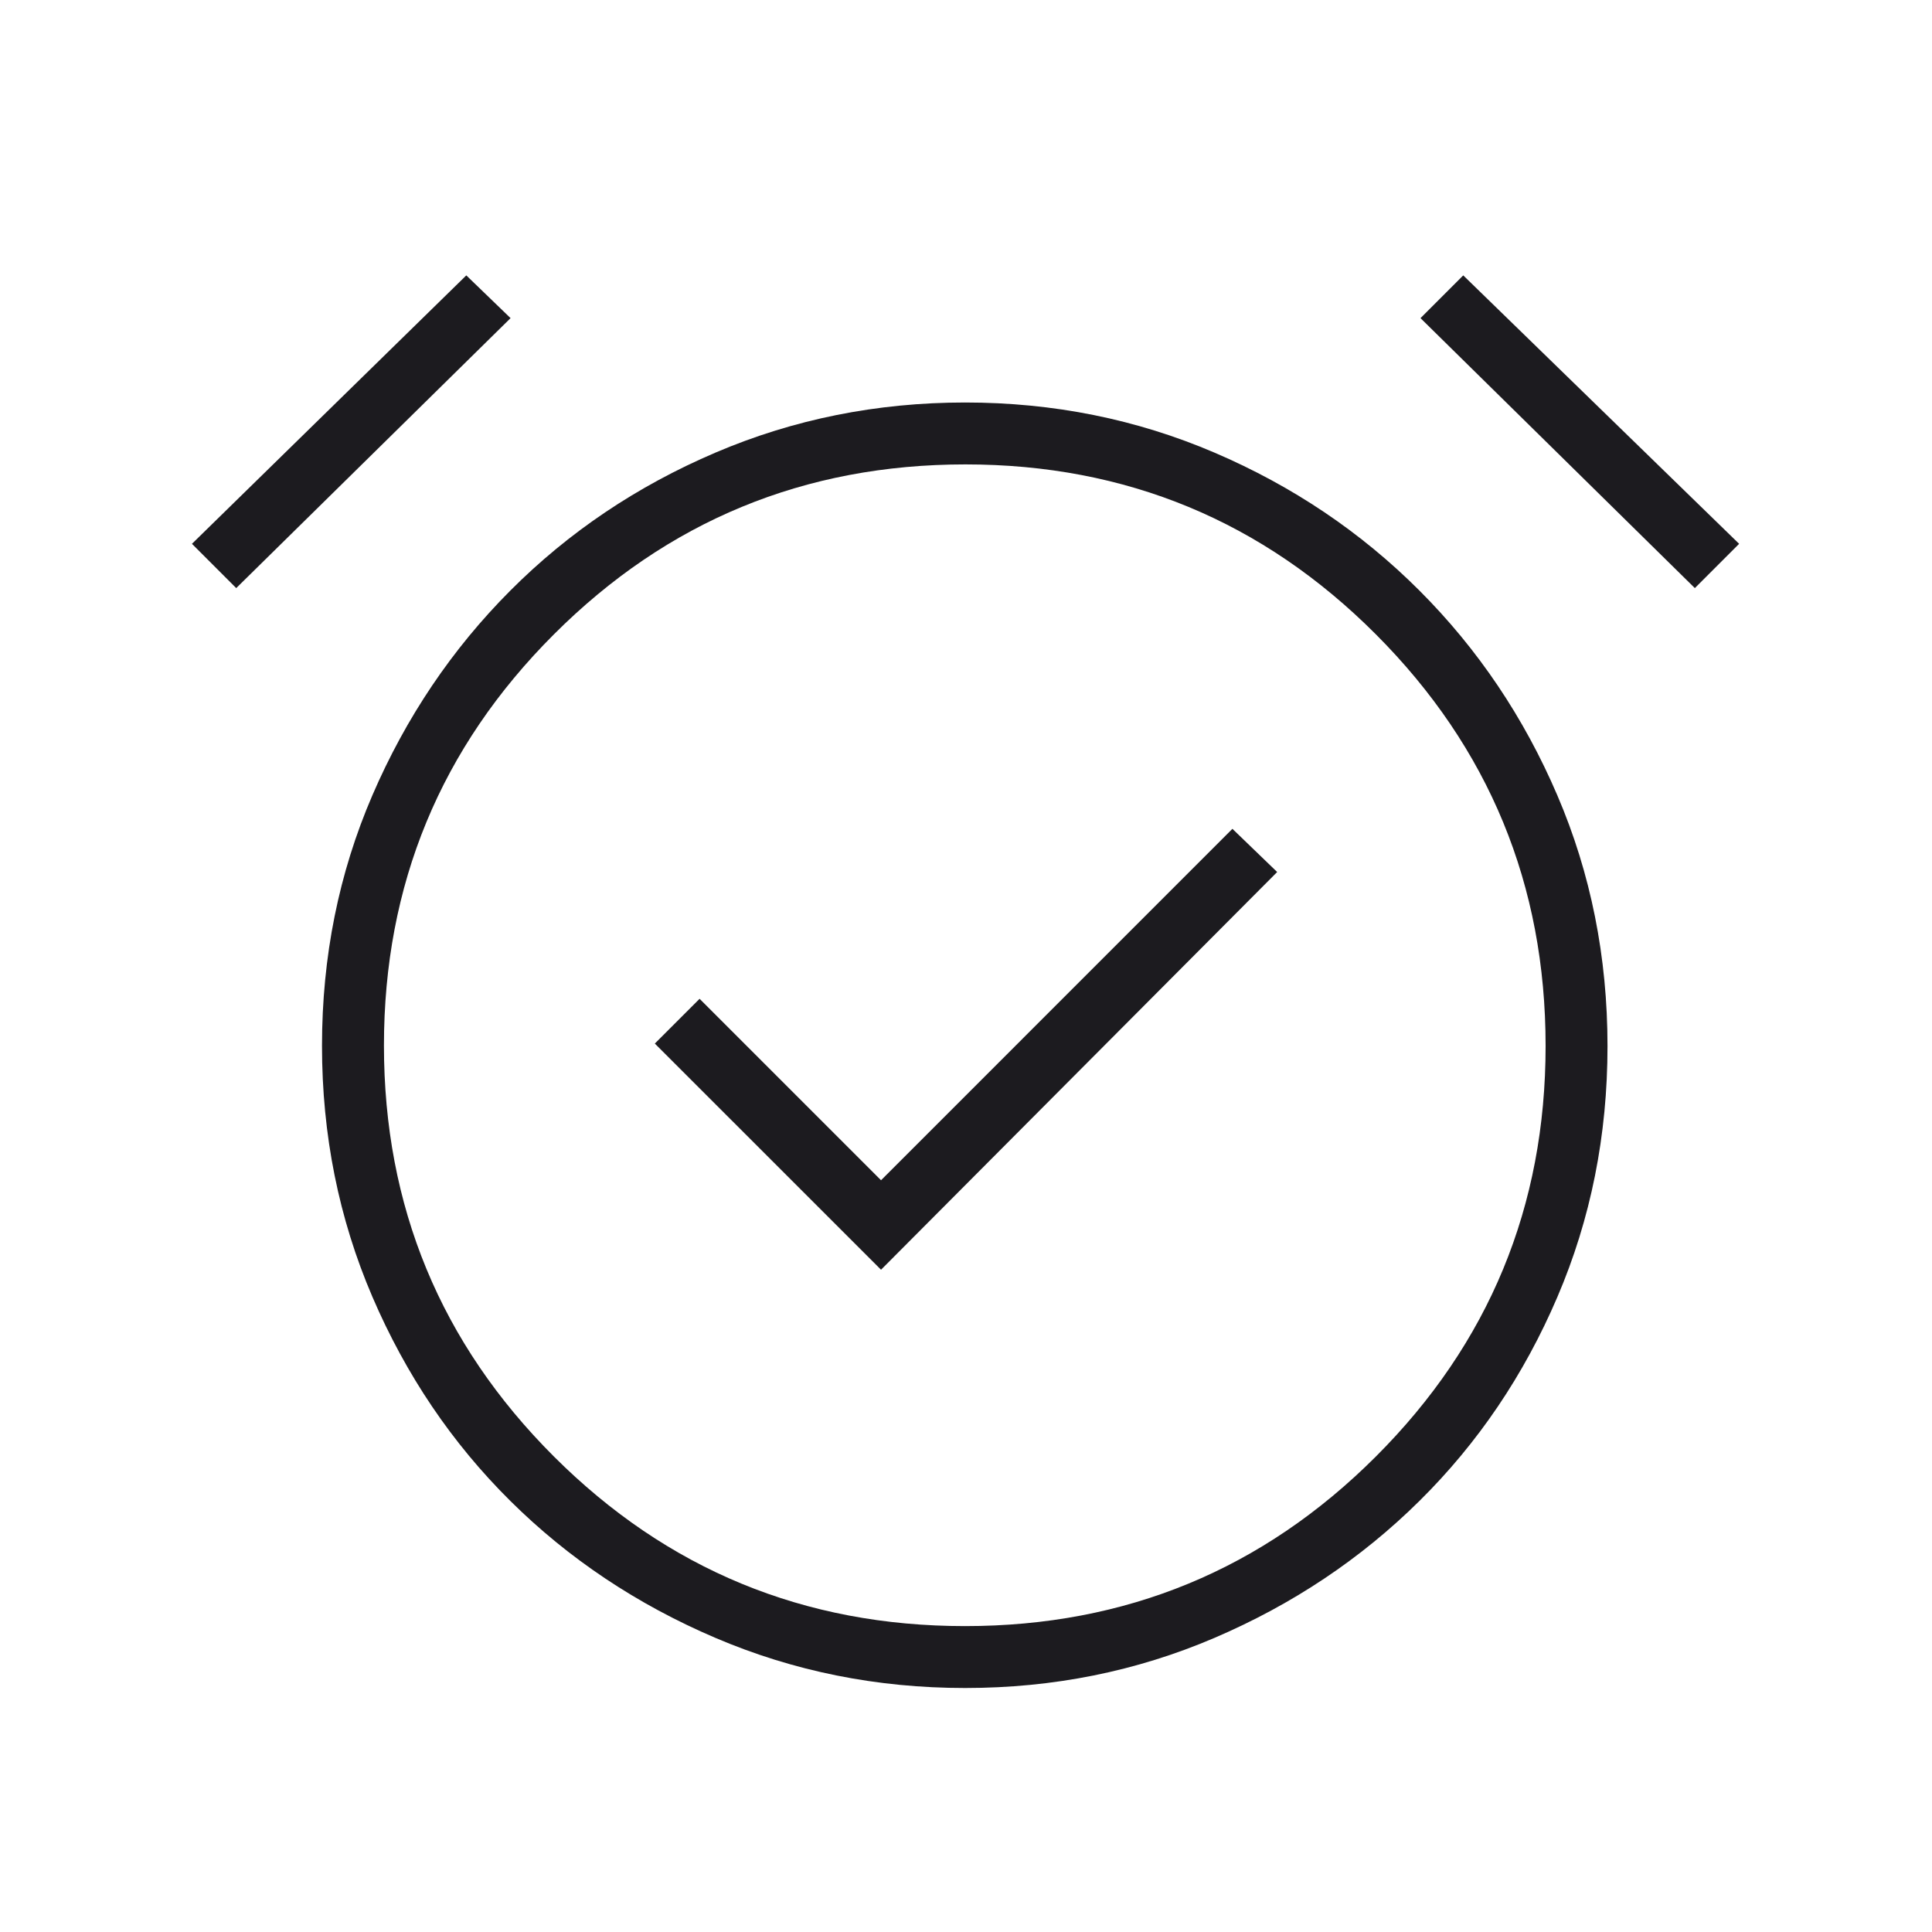 <svg width="48" height="48" viewBox="0 0 48 48" fill="none" xmlns="http://www.w3.org/2000/svg">
<g id="alarm_on">
<mask id="mask0_203_13320" style="mask-type:alpha" maskUnits="userSpaceOnUse" x="0" y="0" width="48" height="48">
<rect id="Bounding box" width="48" height="48" fill="#D9D9D9"/>
</mask>
<g mask="url(#mask0_203_13320)">
<path id="alarm_on_2" d="M21.889 31.546L31.731 21.665L30.619 20.592L21.889 29.323L17.381 24.815L16.269 25.927L21.889 31.546ZM23.978 41.938C21.787 41.938 19.718 41.523 17.773 40.692C15.827 39.861 14.129 38.728 12.679 37.29C11.229 35.853 10.087 34.163 9.252 32.219C8.417 30.275 8 28.196 8 25.983C8 23.769 8.417 21.694 9.252 19.758C10.087 17.822 11.229 16.127 12.679 14.673C14.129 13.219 15.827 12.077 17.773 11.246C19.718 10.415 21.787 10 23.978 10C26.17 10 28.235 10.415 30.175 11.246C32.115 12.077 33.812 13.219 35.266 14.673C36.719 16.127 37.862 17.823 38.692 19.761C39.523 21.699 39.938 23.776 39.938 25.991C39.938 28.207 39.523 30.285 38.692 32.225C37.862 34.165 36.719 35.853 35.266 37.29C33.812 38.728 32.115 39.861 30.175 40.692C28.235 41.523 26.17 41.938 23.978 41.938ZM11.585 6.842L12.685 7.904L5.869 14.611L4.769 13.511L11.585 6.842ZM36.354 6.842L43.208 13.511L42.108 14.611L35.292 7.904L36.354 6.842ZM23.975 40.4C27.971 40.4 31.375 38.995 34.185 36.185C36.995 33.376 38.4 29.976 38.4 25.986C38.4 21.986 36.995 18.578 34.185 15.762C31.376 12.946 27.976 11.538 23.986 11.538C19.986 11.538 16.578 12.945 13.762 15.76C10.946 18.574 9.539 21.979 9.539 25.975C9.539 29.971 10.946 33.374 13.76 36.185C16.574 38.995 19.979 40.4 23.975 40.4Z" fill="#1C1B1F"/>
</g>
</g>
</svg>
